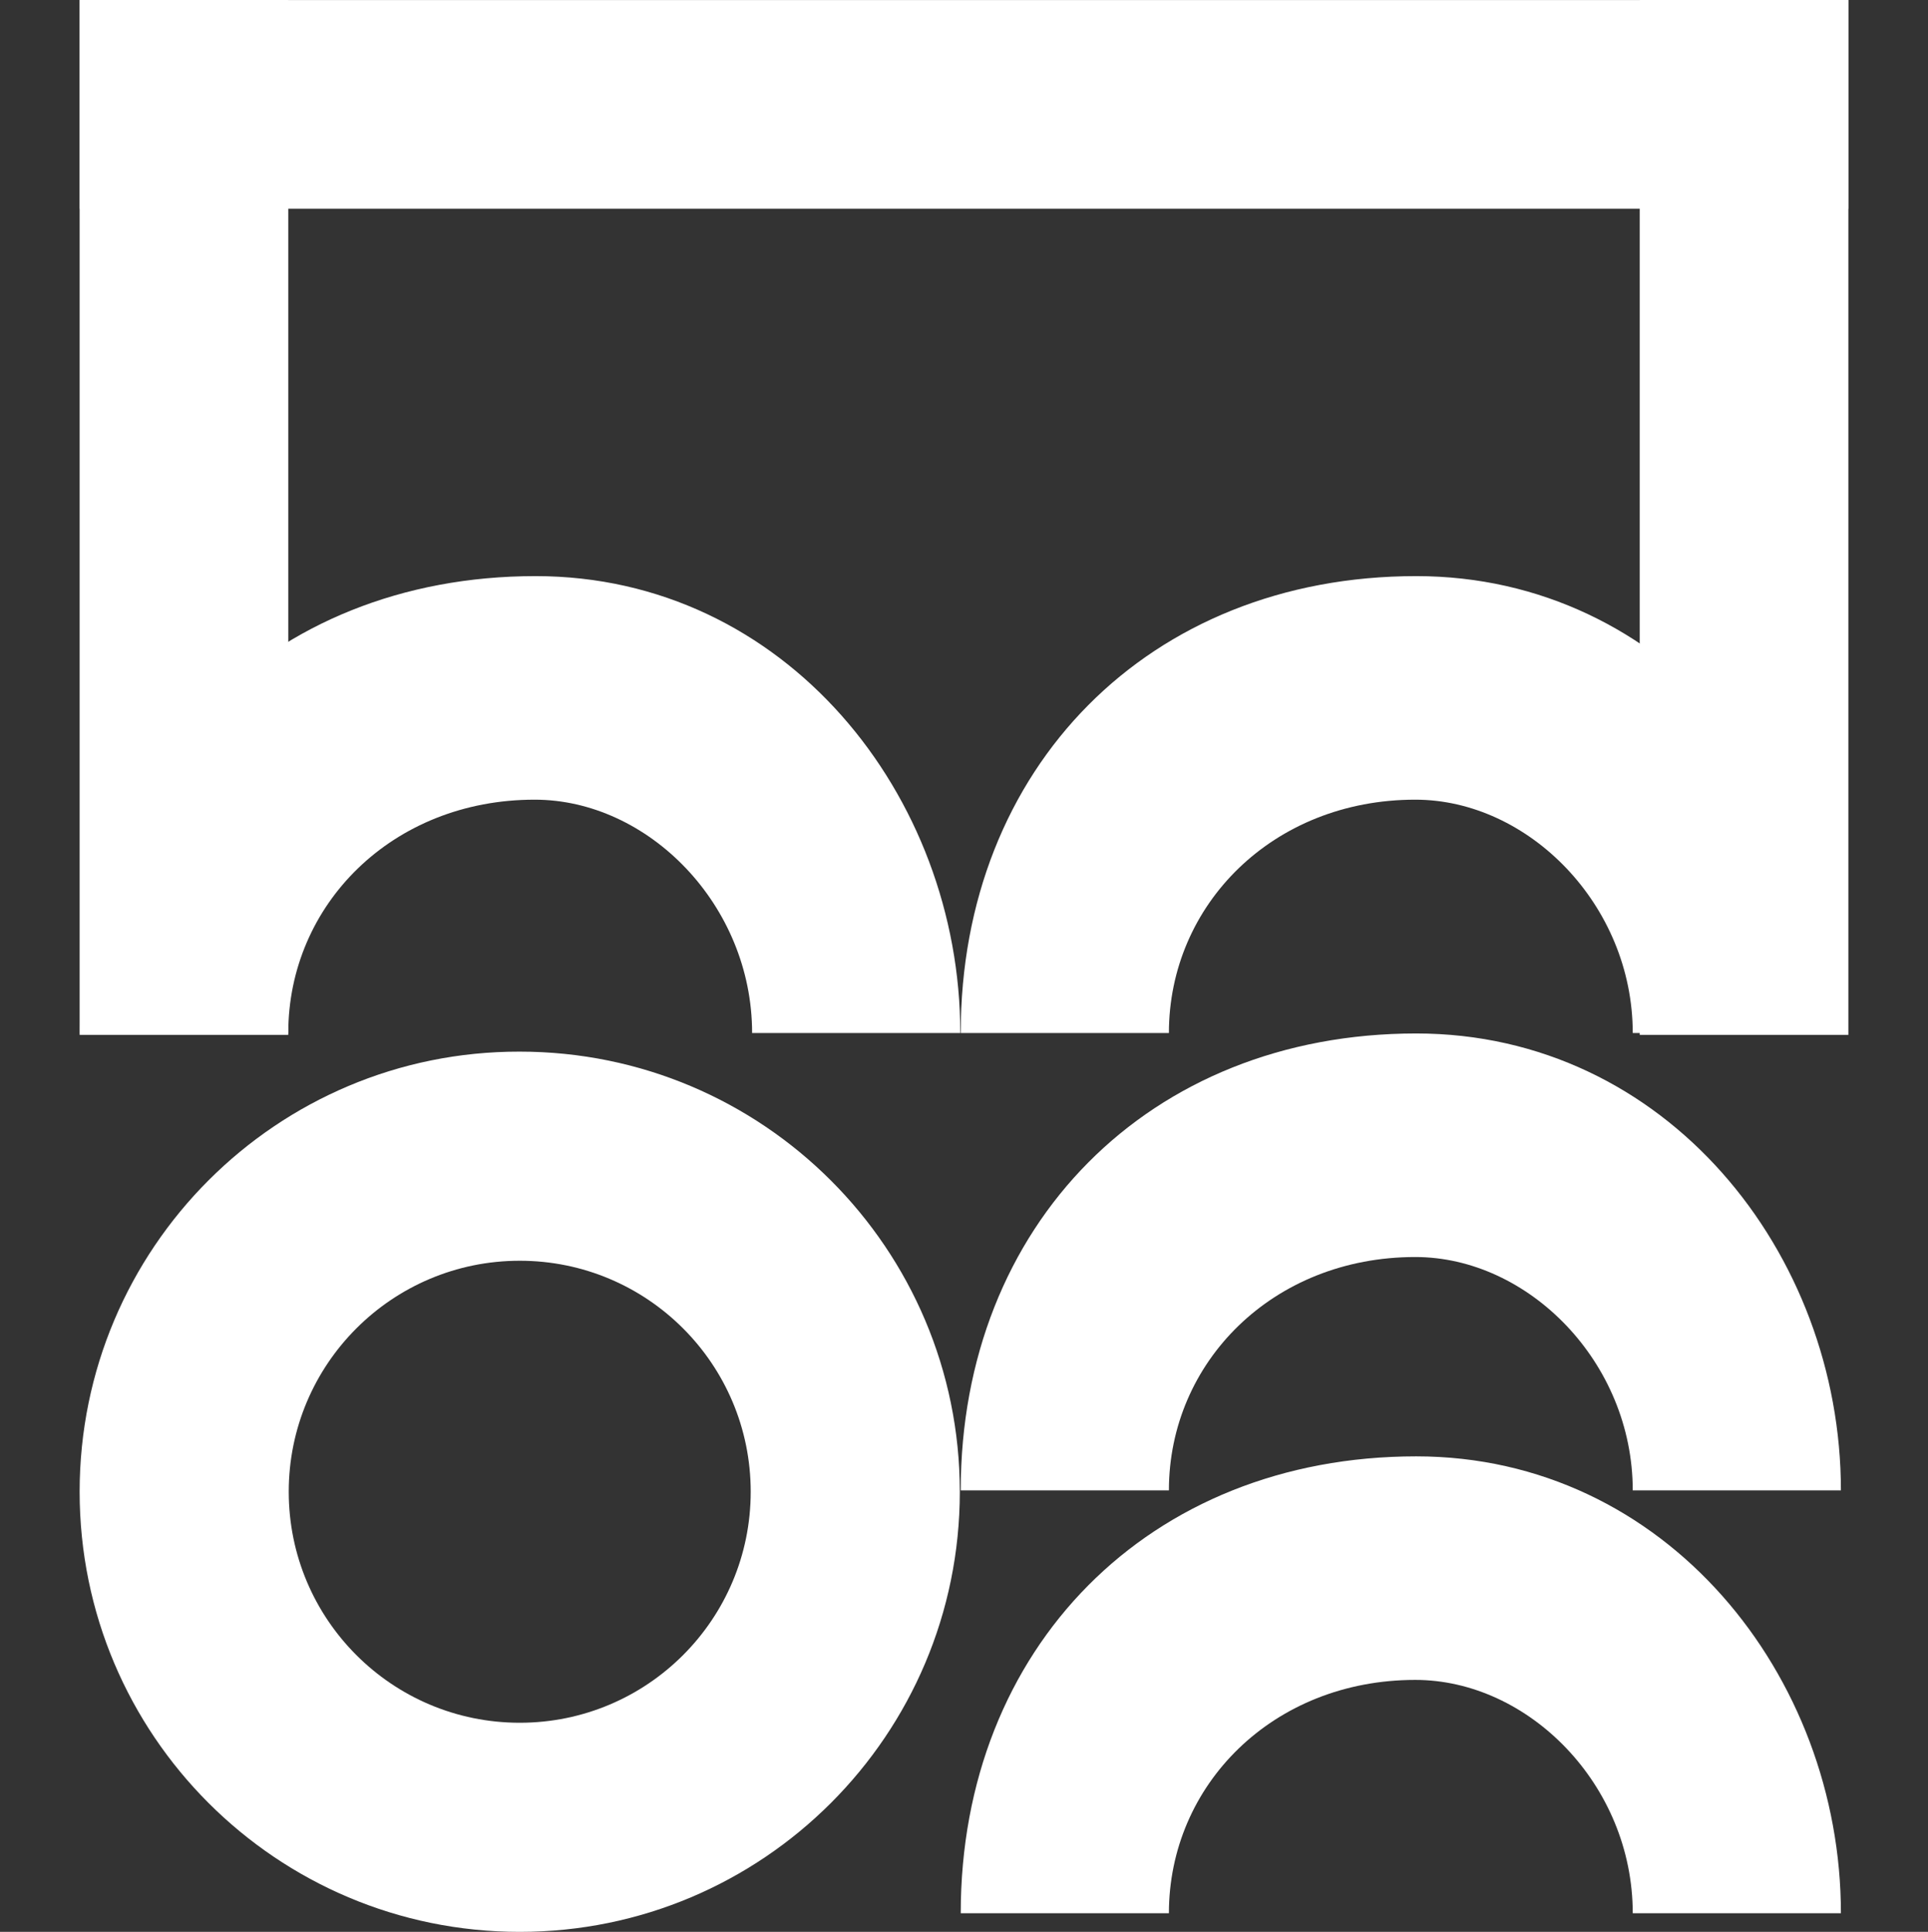 <?xml version="1.0" encoding="utf-8"?>
<!-- Generator: Adobe Illustrator 27.7.0, SVG Export Plug-In . SVG Version: 6.00 Build 0)  -->
<svg version="1.1" id="Livello_1" xmlns="http://www.w3.org/2000/svg" xmlns:xlink="http://www.w3.org/1999/xlink" x="0px" y="0px"
	 viewBox="0 0 414 414.8" style="enable-background:new 0 0 414 414.8;" xml:space="preserve">
<rect x="0" y="0" width="414" height="414.8" fill="#333333" stroke="none"/>
<style type="text/css">
	.st0{fill:#FFFFFF;}
</style>
<path class="st0" d="M17.1,320.3c0,52.2,42.3,94.5,94.5,94.5c52.2,0,94.5-42.3,94.5-94.5s-42.3-94.5-94.5-94.5
	C59.4,225.7,17.1,268.1,17.1,320.3z M161.2,320.3c0,27.4-22.2,49.6-49.6,49.6s-49.6-22.2-49.6-49.6c0-27.4,22.2-49.6,49.6-49.6
	S161.2,292.9,161.2,320.3z"/>
<g>
	<g>
		<path class="st0" d="M350.6,320l44.7,0c0-51-37.6-98.1-91.2-98.1c-57.4,0-97.8,41.2-97.8,98.1l44.7,0c0-27.5,22.3-50.1,52.9-50.1
			C328.2,269.9,350.6,292.5,350.6,320z"/>
	</g>
</g>
<g>
	<g>
		<path class="st0" d="M350.6,410.8l44.7,0c0-51-37.6-98.1-91.2-98.1c-57.4,0-97.8,41.2-97.8,98.1l44.7,0
			c0-27.5,22.3-50.1,52.9-50.1C328.2,360.7,350.6,383.2,350.6,410.8z"/>
	</g>
</g>
<g>
	<g>
		<path class="st0" d="M161.5,221.8l44.7,0c0-51-37.6-98.1-91.2-98.1c-57.4,0-97.8,41.2-97.8,98.1l44.7,0
			c0-27.5,22.3-50.1,52.9-50.1C139.2,171.7,161.5,194.3,161.5,221.8z"/>
	</g>
</g>
<g>
	<g>
		<path class="st0" d="M350.6,221.8l44.7,0c0-51-37.6-98.1-91.2-98.1c-57.4,0-97.8,41.2-97.8,98.1l44.7,0
			c0-27.5,22.3-50.1,52.9-50.1C328.2,171.7,350.6,194.3,350.6,221.8z"/>
	</g>
</g>
<rect x="17.1" class="st0" width="44.8" height="222.2"/>
<rect x="352.1" class="st0" width="44.8" height="222.2"/>
<rect x="184.6" y="-167.5" transform="matrix(-1.836970e-16 1 -1 -1.836970e-16 229.412 -184.588)" class="st0" width="44.8" height="379.8"/>
</svg>
